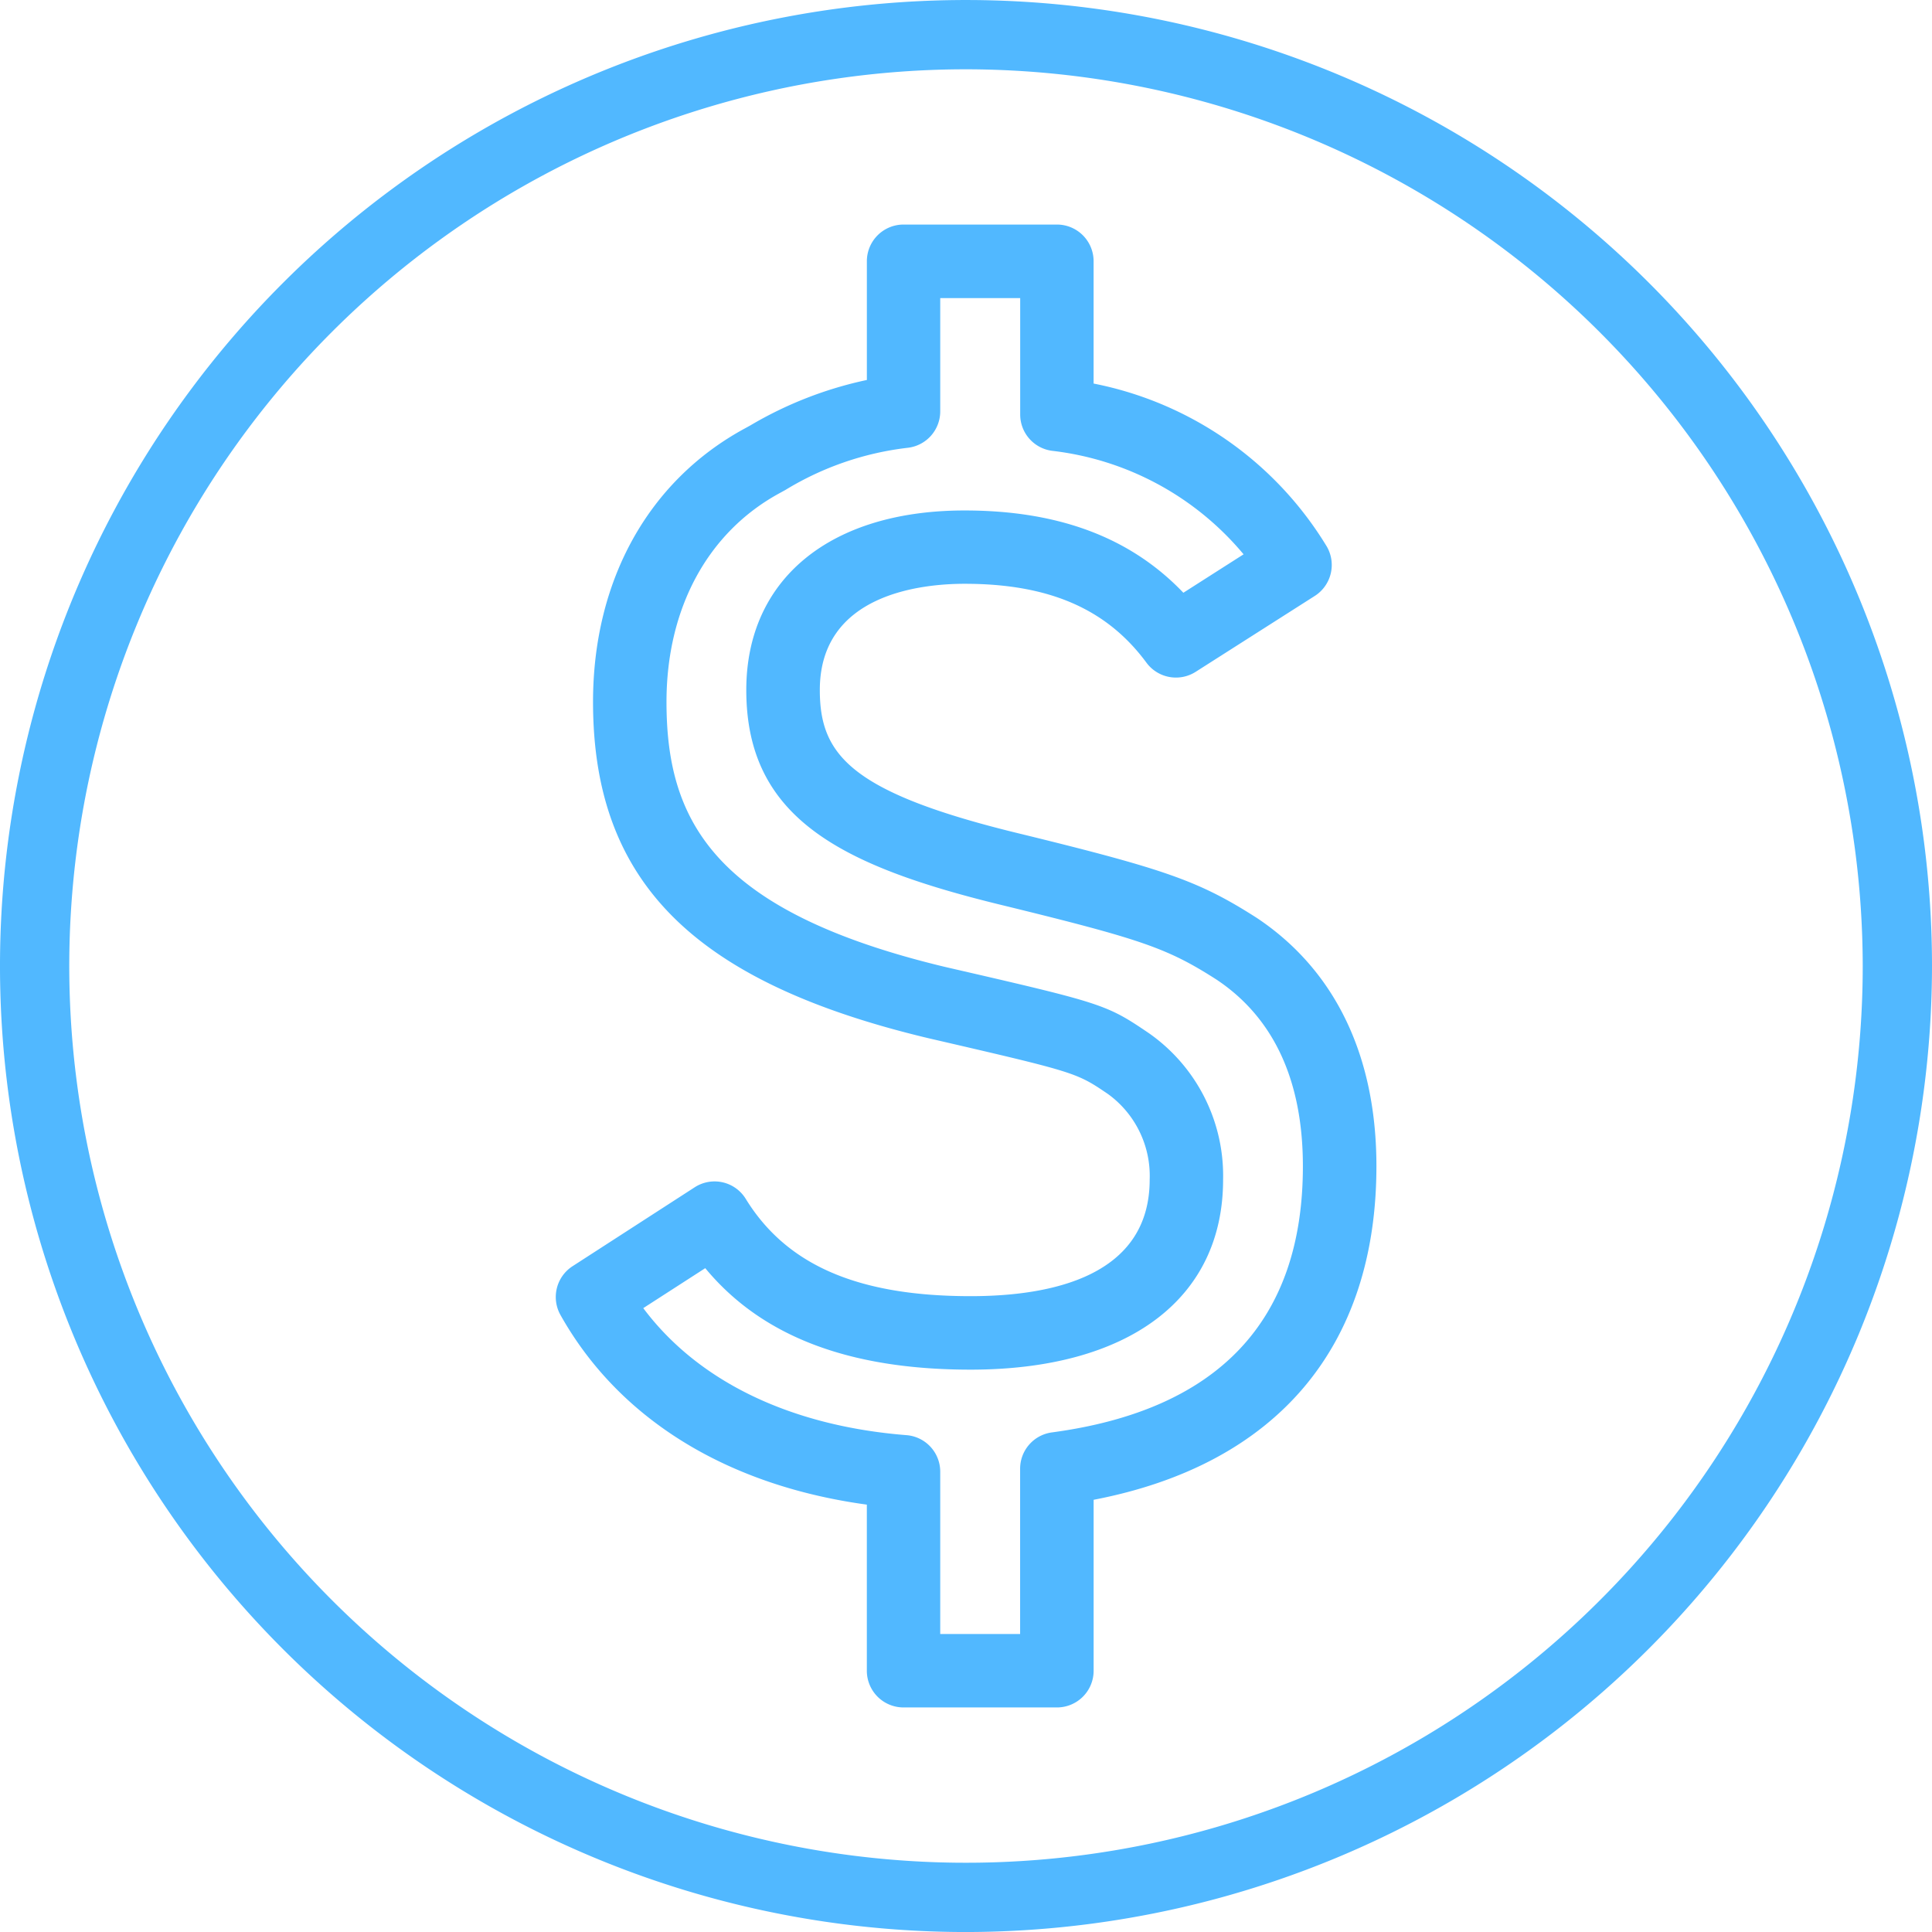 <svg xmlns="http://www.w3.org/2000/svg" xmlns:xlink="http://www.w3.org/1999/xlink" width="83" height="83.004" viewBox="0 0 83 83.004">
  <defs>
    <clipPath id="clip-path">
      <rect id="Rectangle_575" data-name="Rectangle 575" width="83" height="83.004" fill="#51b8ff"/>
    </clipPath>
  </defs>
  <g id="Group_668" data-name="Group 668" transform="translate(0 0)">
    <g id="Group_640" data-name="Group 640" transform="translate(0 -0.001)" clip-path="url(#clip-path)">
      <path id="Path_717" data-name="Path 717" d="M27.6,66.155H21.012a1.576,1.576,0,0,1-1.577-1.577V57.442C13.428,56.621,8.785,53.766,6.276,49.3a1.577,1.577,0,0,1,.515-2.1l5.245-3.389a1.572,1.572,0,0,1,2.2.5c1.753,2.846,4.82,4.175,9.656,4.175,3.507,0,7.694-.869,7.694-5.009a4.342,4.342,0,0,0-1.793-3.676c-1.368-.928-1.368-.928-7.726-2.4C11.973,34.989,7.672,30.668,7.672,22.958c0-5.213,2.375-9.495,6.511-11.744l.244-.134a16.63,16.63,0,0,1,5.009-1.954v-5.1a1.576,1.576,0,0,1,1.577-1.577H27.6a1.576,1.576,0,0,1,1.577,1.577V9.28A15.123,15.123,0,0,1,39.2,16.29a1.579,1.579,0,0,1-.523,2.115l-5.115,3.259a1.576,1.576,0,0,1-2.115-.393c-1.706-2.312-4.187-3.389-7.808-3.389-1.871,0-6.224.444-6.224,4.561,0,2.784,1.3,4.419,8.7,6.2,6.2,1.518,7.612,2.021,10.073,3.593,3.369,2.245,5.139,5.929,5.139,10.663,0,7.781-4.3,12.829-12.149,14.335v7.34A1.576,1.576,0,0,1,27.6,66.155M22.588,63h3.432V55.9a1.574,1.574,0,0,1,1.368-1.561c7.152-.959,10.78-4.8,10.78-11.433,0-3.68-1.25-6.381-3.711-8.02-2.1-1.345-3.208-1.73-9.09-3.169-7.038-1.7-11.111-3.759-11.111-9.271,0-4.757,3.593-7.714,9.377-7.714,4.042,0,7.132,1.16,9.4,3.535l2.587-1.651a12.587,12.587,0,0,0-8.229-4.447,1.574,1.574,0,0,1-1.368-1.561v-5H22.588v4.867a1.575,1.575,0,0,1-1.4,1.565,12.956,12.956,0,0,0-5.253,1.812l-.244.134c-3.09,1.679-4.863,4.95-4.863,8.972,0,5.107,2.033,9,11.96,11.382,6.794,1.565,6.924,1.6,8.767,2.85a7.472,7.472,0,0,1,3.185,6.291c0,5.111-4.057,8.162-10.847,8.162-5.229,0-8.976-1.431-11.4-4.36L9.83,49c2.347,3.137,6.3,5.06,11.307,5.457a1.574,1.574,0,0,1,1.451,1.573Z" transform="translate(17.805 7.199)" fill="#51b8ff"/>
      <path id="Path_718" data-name="Path 718" d="M41.5,83A41.5,41.5,0,1,1,83,41.5,41.547,41.547,0,0,1,41.5,83m0-80.024A38.524,38.524,0,1,0,80.024,41.5,38.567,38.567,0,0,0,41.5,2.976" transform="translate(0 0.002)" fill="#51b8ff"/>
    </g>
  </g>
</svg>
